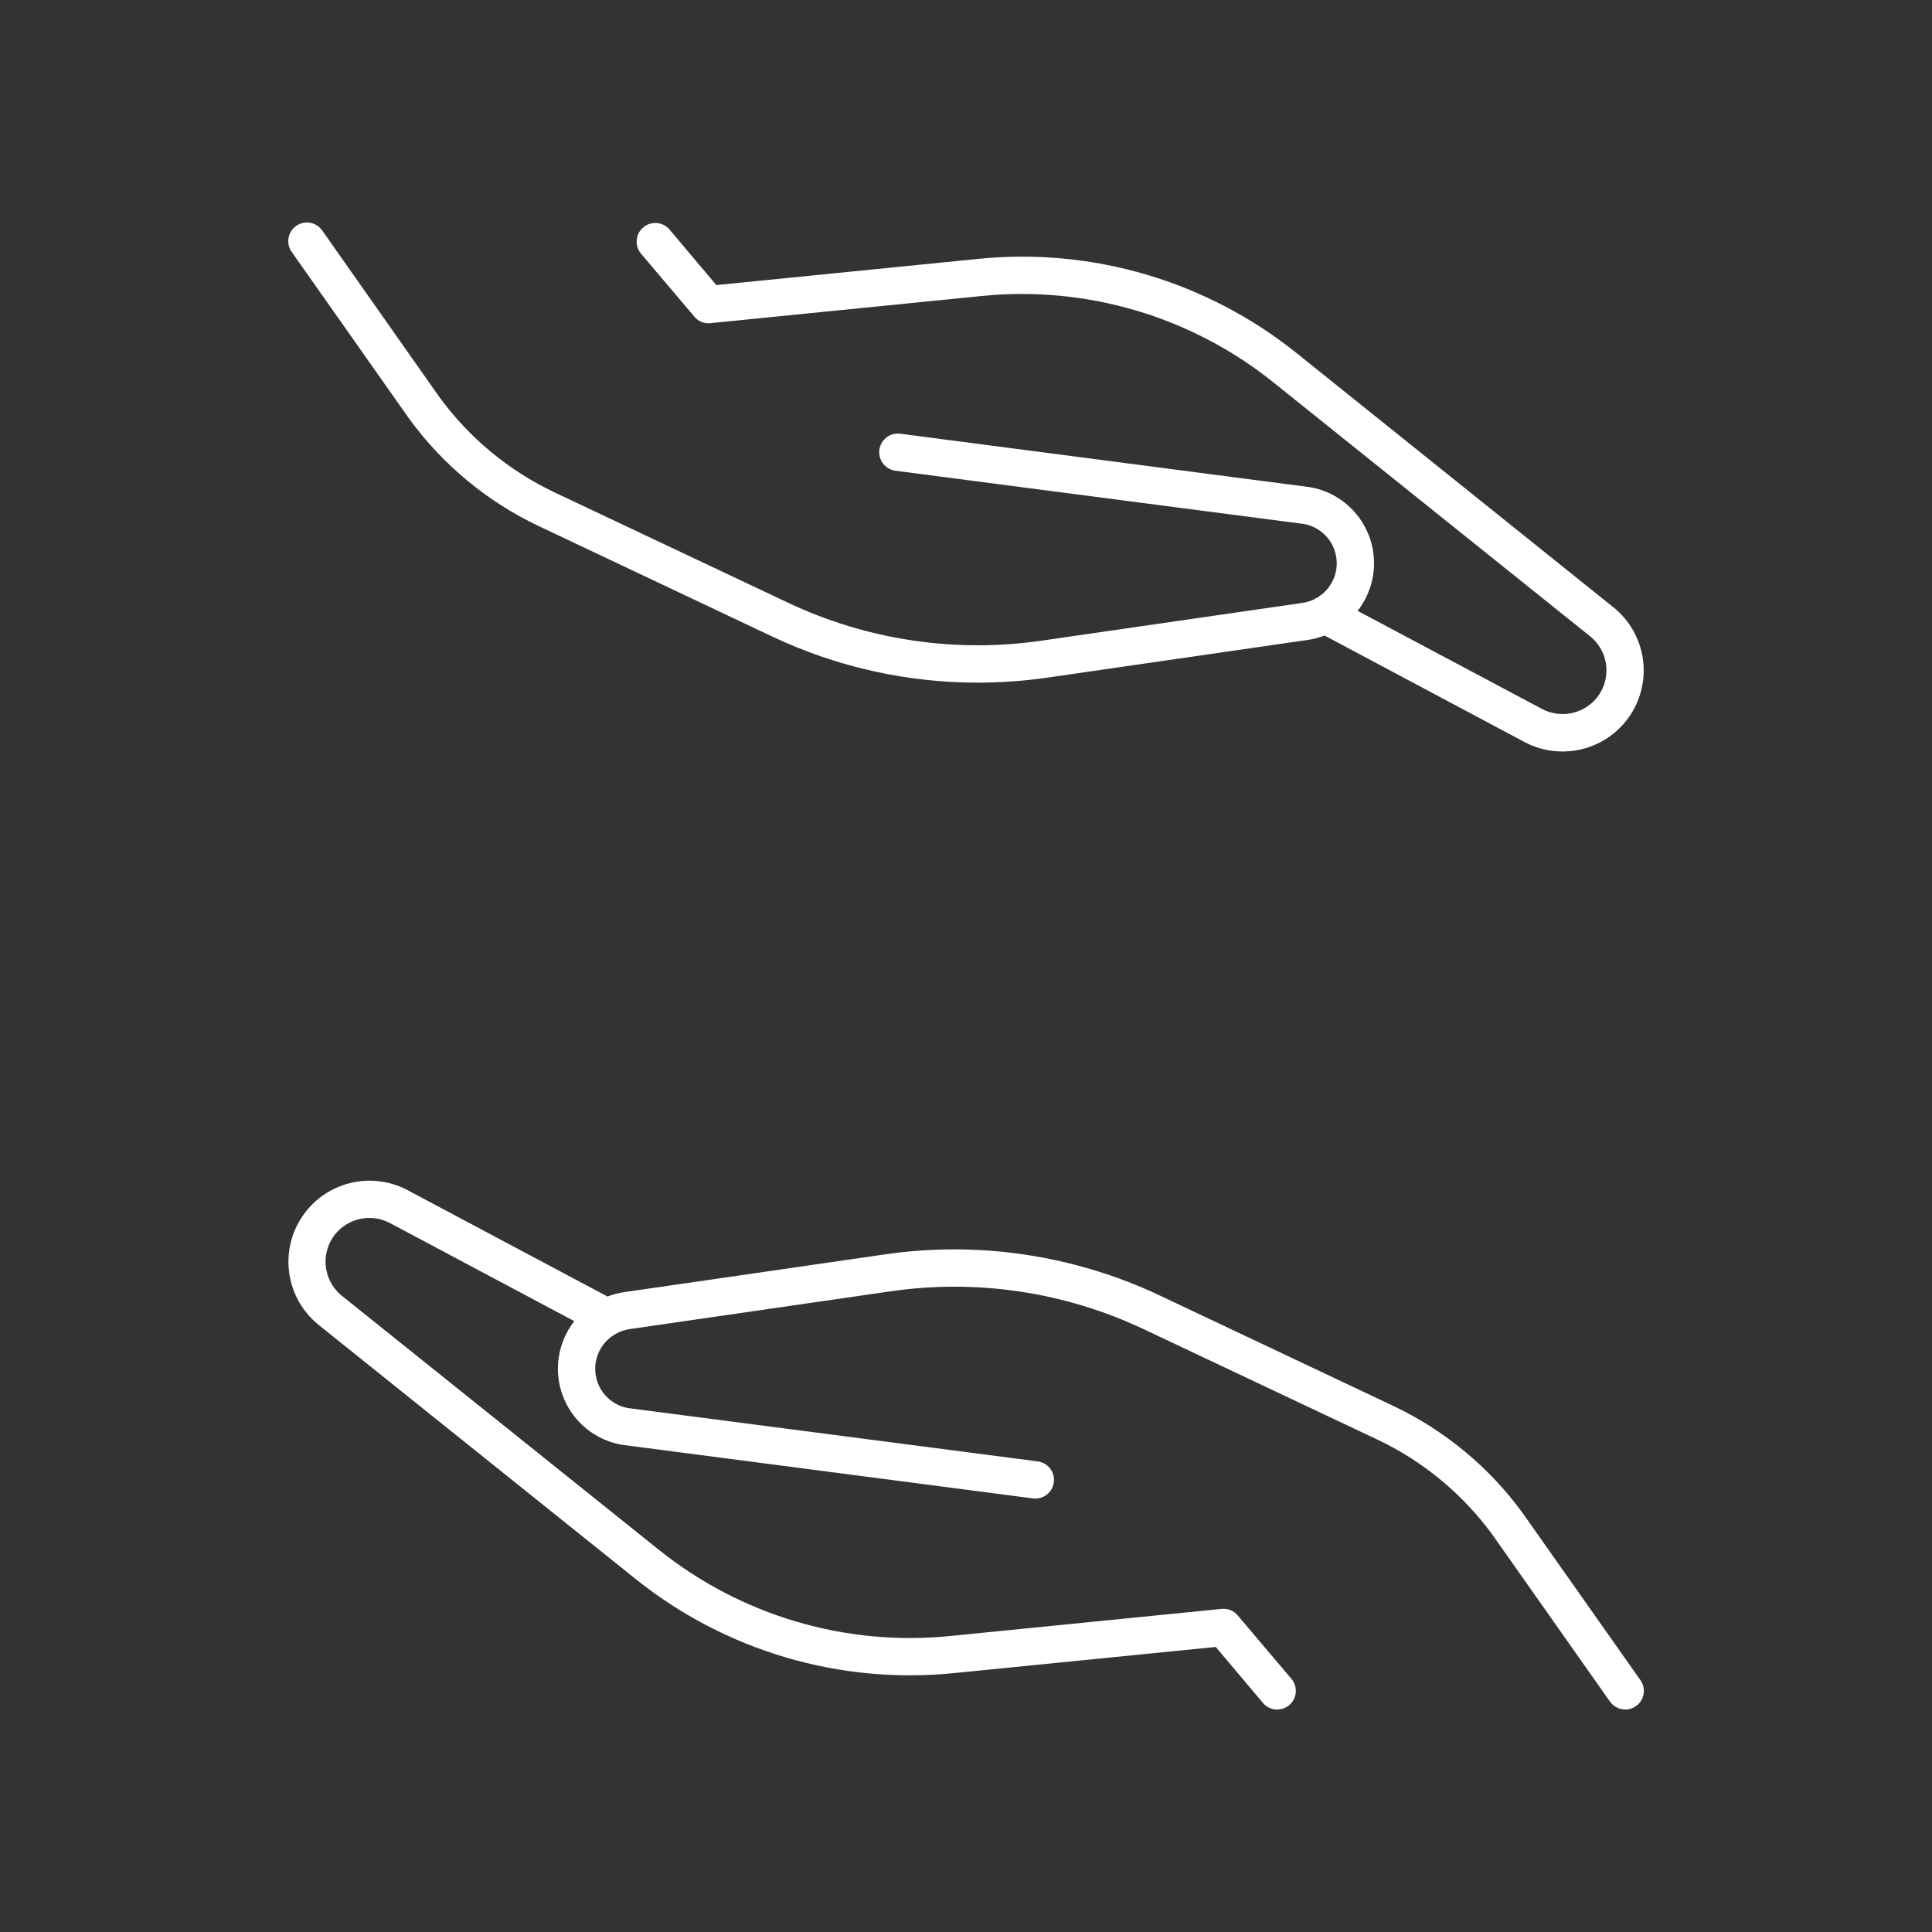 <svg xmlns="http://www.w3.org/2000/svg" fill="none" viewBox="0 0 137 137" height="137" width="137">
<rect x="0" y="0" width="137" height="137" fill="#333333" stroke="none"/>
<path fill="white" d="M116.322 119.139L107.992 107.318C105.612 104.044 102.446 101.421 98.787 99.689L82.273 91.879C76.192 89.001 69.397 87.982 62.739 88.951L44.258 91.627C43.855 91.686 43.46 91.79 43.08 91.938L28.899 84.394C27.635 83.724 26.166 83.548 24.78 83.903C23.393 84.257 22.189 85.115 21.402 86.31C20.614 87.505 20.301 88.951 20.523 90.364C20.744 91.778 21.485 93.058 22.6 93.955L45.01 111.918C51.391 117.06 59.545 119.474 67.698 118.636L86.209 116.787L89.556 120.756C89.782 121.024 90.106 121.191 90.456 121.22C90.805 121.249 91.152 121.139 91.42 120.912C91.688 120.686 91.855 120.362 91.884 120.013C91.913 119.663 91.803 119.316 91.576 119.049L87.766 114.551C87.629 114.385 87.453 114.257 87.254 114.176C87.055 114.095 86.84 114.065 86.626 114.088L67.43 116.006C59.967 116.771 52.505 114.559 46.663 109.852L24.246 91.889C23.91 91.62 23.635 91.283 23.436 90.902C23.238 90.52 23.12 90.101 23.092 89.672C23.063 89.243 23.124 88.812 23.271 88.407C23.418 88.003 23.646 87.633 23.943 87.322C24.413 86.834 25.029 86.512 25.698 86.405C26.367 86.298 27.053 86.411 27.652 86.728L40.726 93.685C40.143 94.428 39.763 95.31 39.622 96.244C39.481 97.178 39.585 98.133 39.922 99.015C40.26 99.897 40.82 100.677 41.548 101.279C42.277 101.88 43.148 102.283 44.078 102.448L73.199 106.248C73.374 106.277 73.554 106.27 73.726 106.228C73.899 106.187 74.062 106.111 74.204 106.005C74.347 105.899 74.467 105.766 74.557 105.613C74.647 105.459 74.706 105.29 74.729 105.114C74.752 104.937 74.739 104.758 74.692 104.587C74.644 104.416 74.563 104.256 74.453 104.117C74.342 103.978 74.205 103.862 74.049 103.777C73.892 103.693 73.721 103.64 73.544 103.623L44.504 99.844C43.942 99.736 43.425 99.459 43.023 99.051C42.621 98.644 42.352 98.124 42.252 97.56C42.151 96.996 42.224 96.415 42.46 95.893C42.697 95.371 43.085 94.934 43.575 94.637C43.651 94.605 43.724 94.564 43.792 94.517C44.057 94.384 44.342 94.294 44.635 94.249L63.114 91.574C69.258 90.672 75.532 91.612 81.143 94.273L97.666 102.079C100.918 103.618 103.731 105.949 105.849 108.856L114.165 120.662C114.288 120.835 114.451 120.976 114.639 121.074C114.828 121.171 115.037 121.223 115.249 121.224C115.521 121.225 115.787 121.141 116.009 120.983C116.15 120.883 116.271 120.755 116.363 120.608C116.456 120.461 116.518 120.297 116.547 120.126C116.576 119.955 116.571 119.78 116.533 119.61C116.494 119.441 116.422 119.281 116.322 119.139Z"></path>
<path fill="white" d="M29.007 29.682C31.389 32.956 34.555 35.579 38.214 37.311L54.729 45.122C59.291 47.285 64.277 48.407 69.326 48.407C70.979 48.407 72.631 48.288 74.268 48.052L92.747 45.376C93.15 45.317 93.544 45.213 93.924 45.065L108.106 52.619C108.933 53.06 109.857 53.29 110.795 53.288C111.986 53.291 113.15 52.924 114.123 52.237C115.097 51.55 115.833 50.577 116.229 49.454C116.625 48.33 116.662 47.111 116.335 45.965C116.008 44.819 115.332 43.803 114.402 43.059L92 25.085C85.618 19.939 77.46 17.523 69.304 18.364L50.796 20.215L47.451 16.247C47.221 15.993 46.901 15.838 46.559 15.815C46.217 15.791 45.879 15.902 45.616 16.123C45.354 16.343 45.187 16.658 45.152 16.999C45.116 17.34 45.214 17.681 45.425 17.952L49.236 22.452C49.372 22.619 49.548 22.749 49.748 22.83C49.948 22.911 50.164 22.94 50.378 22.915L69.572 20.994C77.035 20.231 84.498 22.443 90.341 27.148L112.748 45.114C113.084 45.382 113.361 45.718 113.561 46.099C113.76 46.48 113.878 46.899 113.907 47.328C113.936 47.758 113.875 48.188 113.729 48.593C113.582 48.998 113.353 49.367 113.056 49.678C112.586 50.166 111.97 50.488 111.301 50.595C110.632 50.703 109.946 50.589 109.347 50.273L96.271 43.316C96.853 42.572 97.233 41.69 97.374 40.755C97.515 39.821 97.412 38.867 97.074 37.984C96.736 37.102 96.176 36.322 95.448 35.72C94.72 35.118 93.848 34.715 92.918 34.55L63.8 30.75C63.458 30.717 63.117 30.817 62.847 31.031C62.578 31.245 62.403 31.555 62.358 31.896C62.313 32.236 62.403 32.581 62.607 32.857C62.812 33.133 63.116 33.319 63.455 33.375L92.495 37.161C93.056 37.27 93.571 37.546 93.972 37.952C94.374 38.359 94.643 38.877 94.744 39.439C94.846 40.001 94.775 40.581 94.541 41.102C94.308 41.624 93.922 42.062 93.434 42.36C93.349 42.398 93.267 42.444 93.191 42.497C92.93 42.624 92.651 42.709 92.364 42.751L73.882 45.427C67.738 46.324 61.465 45.385 55.853 42.727L39.335 34.922C36.083 33.382 33.268 31.052 31.148 28.144L22.845 16.338C22.745 16.196 22.618 16.075 22.471 15.982C22.324 15.89 22.161 15.826 21.99 15.797C21.819 15.767 21.643 15.771 21.474 15.809C21.305 15.848 21.144 15.918 21.002 16.018C20.86 16.119 20.739 16.245 20.647 16.392C20.554 16.539 20.491 16.702 20.461 16.873C20.431 17.044 20.436 17.22 20.474 17.389C20.512 17.558 20.583 17.719 20.683 17.861L29.007 29.682Z"></path>
</svg>
